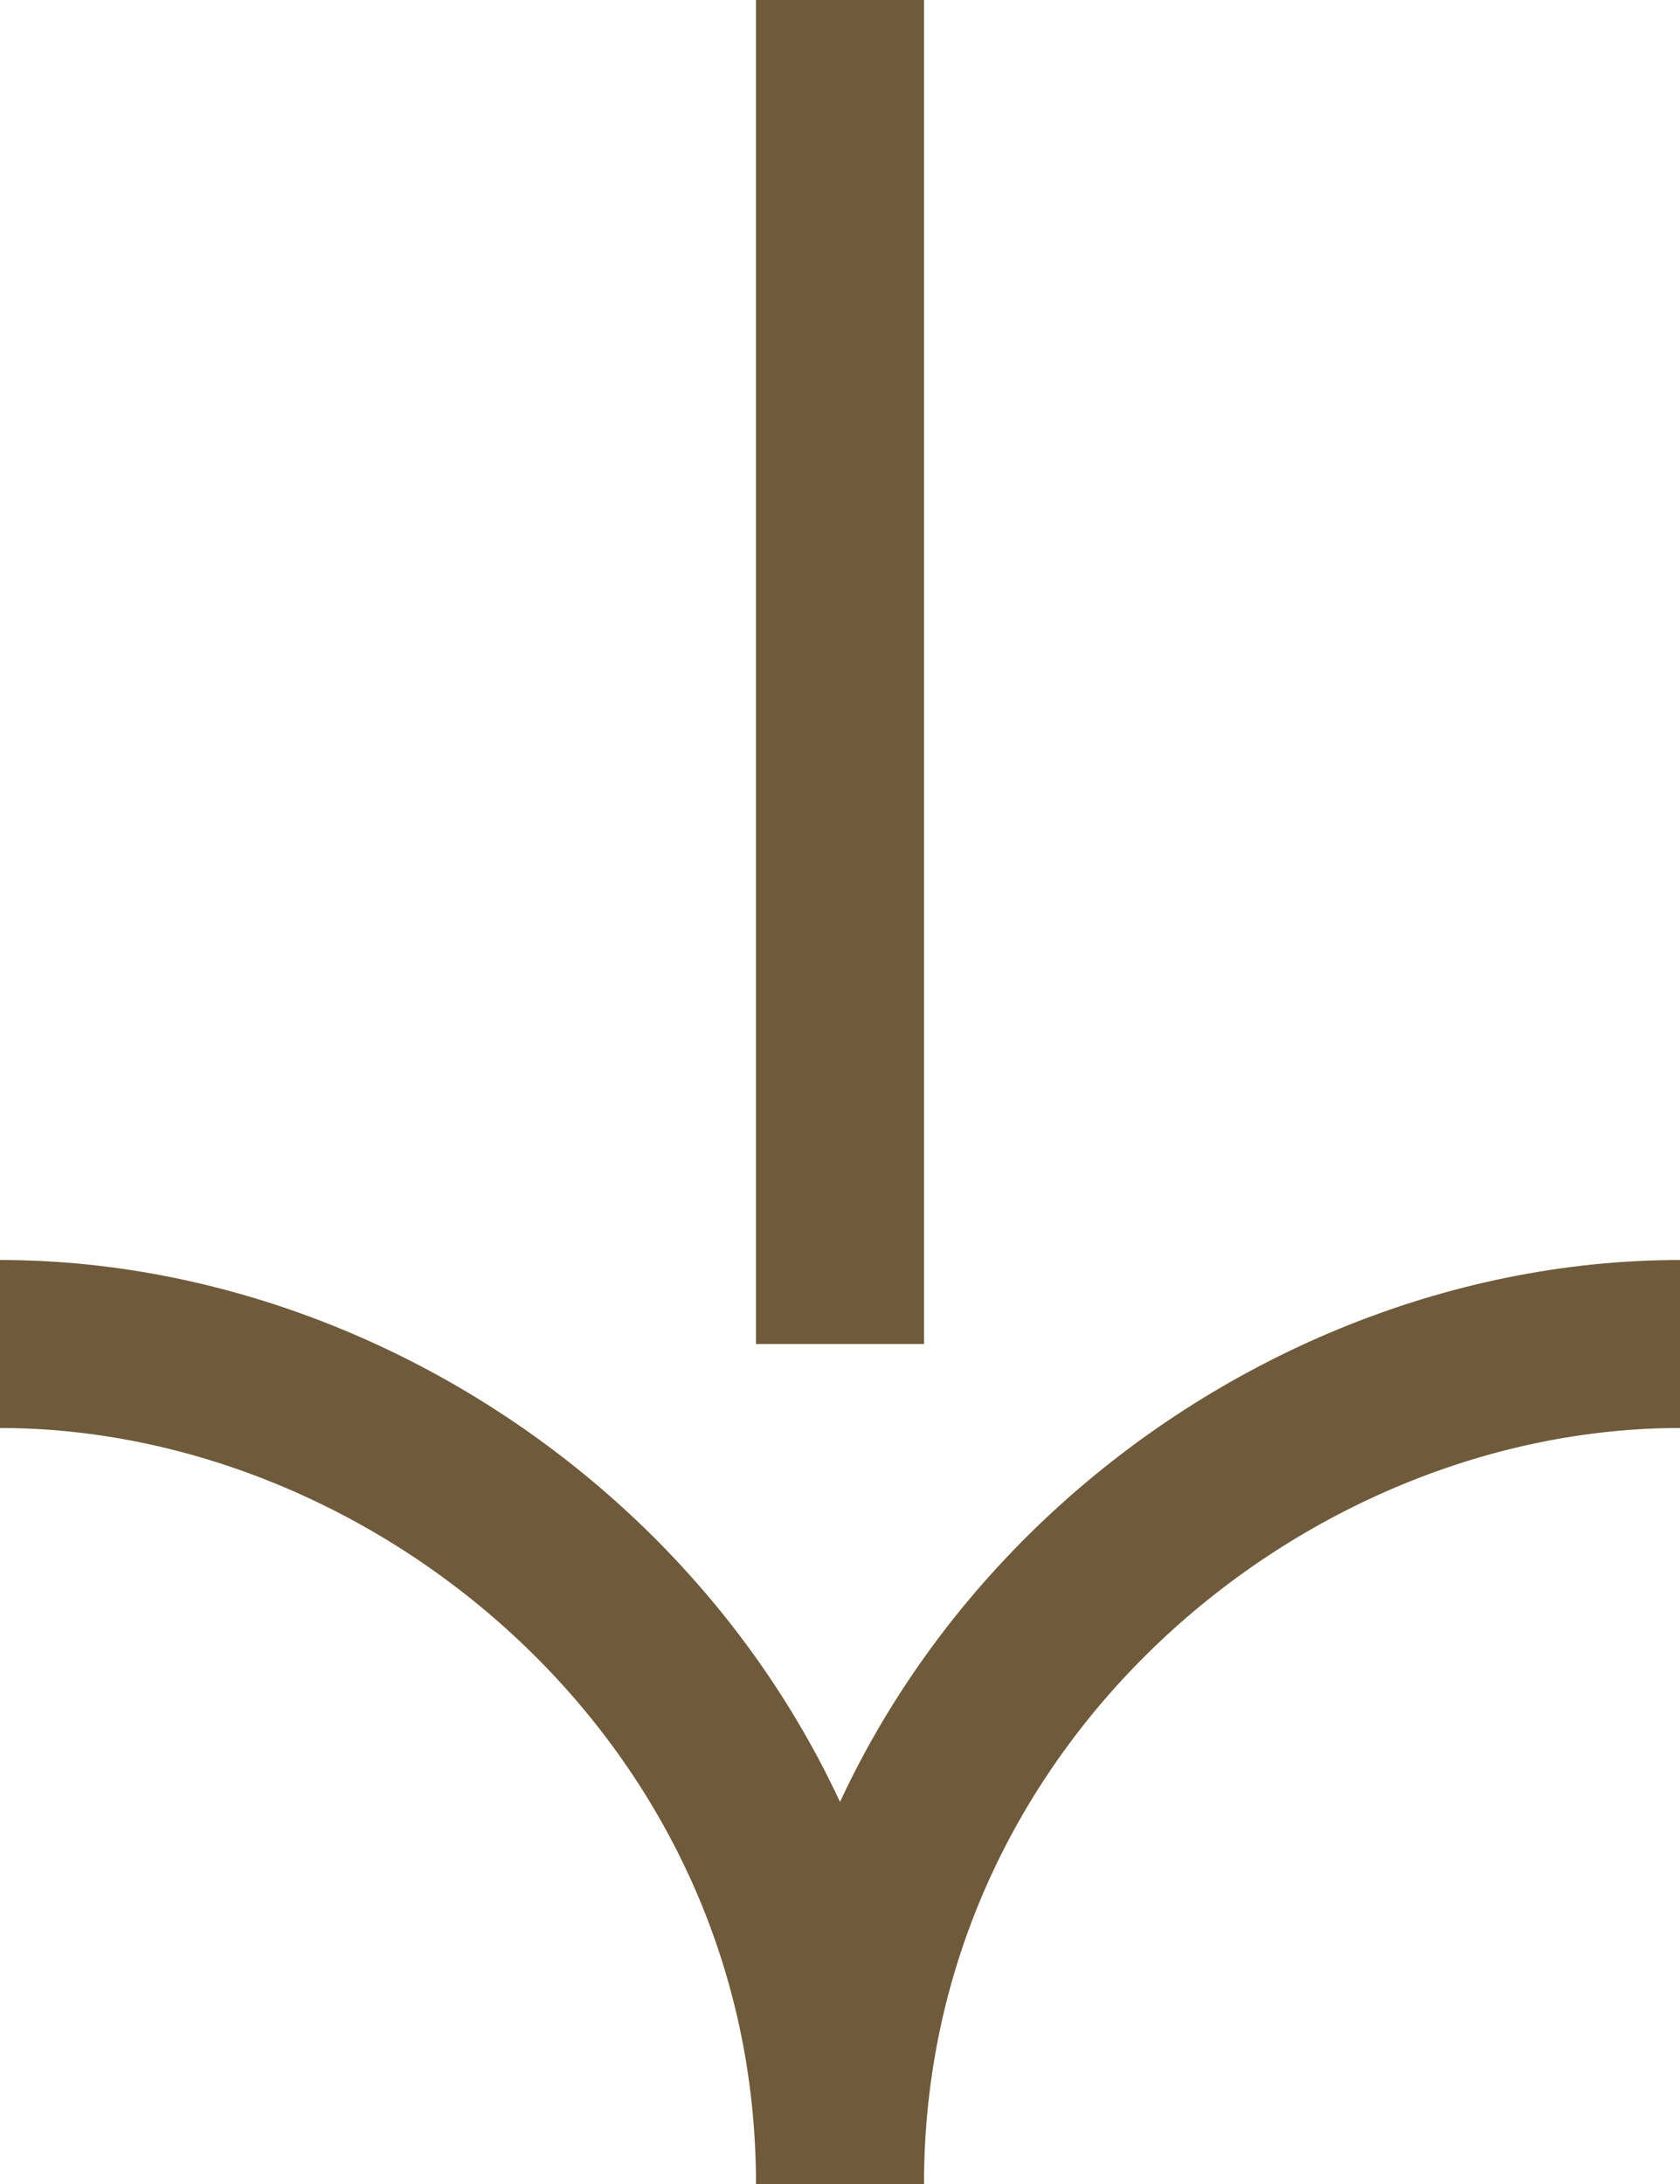 <svg width="10" height="13" viewBox="0 0 10 13" fill="none" xmlns="http://www.w3.org/2000/svg">
<path d="M10 8C7.5 8 5 10.083 5 13" stroke="#6F5B3B"/>
<path d="M0 8C2.5 8 5 10.083 5 13" stroke="#6F5B3B"/>
<path d="M5 8L5 0" stroke="#6F5B3B"/>
</svg>

